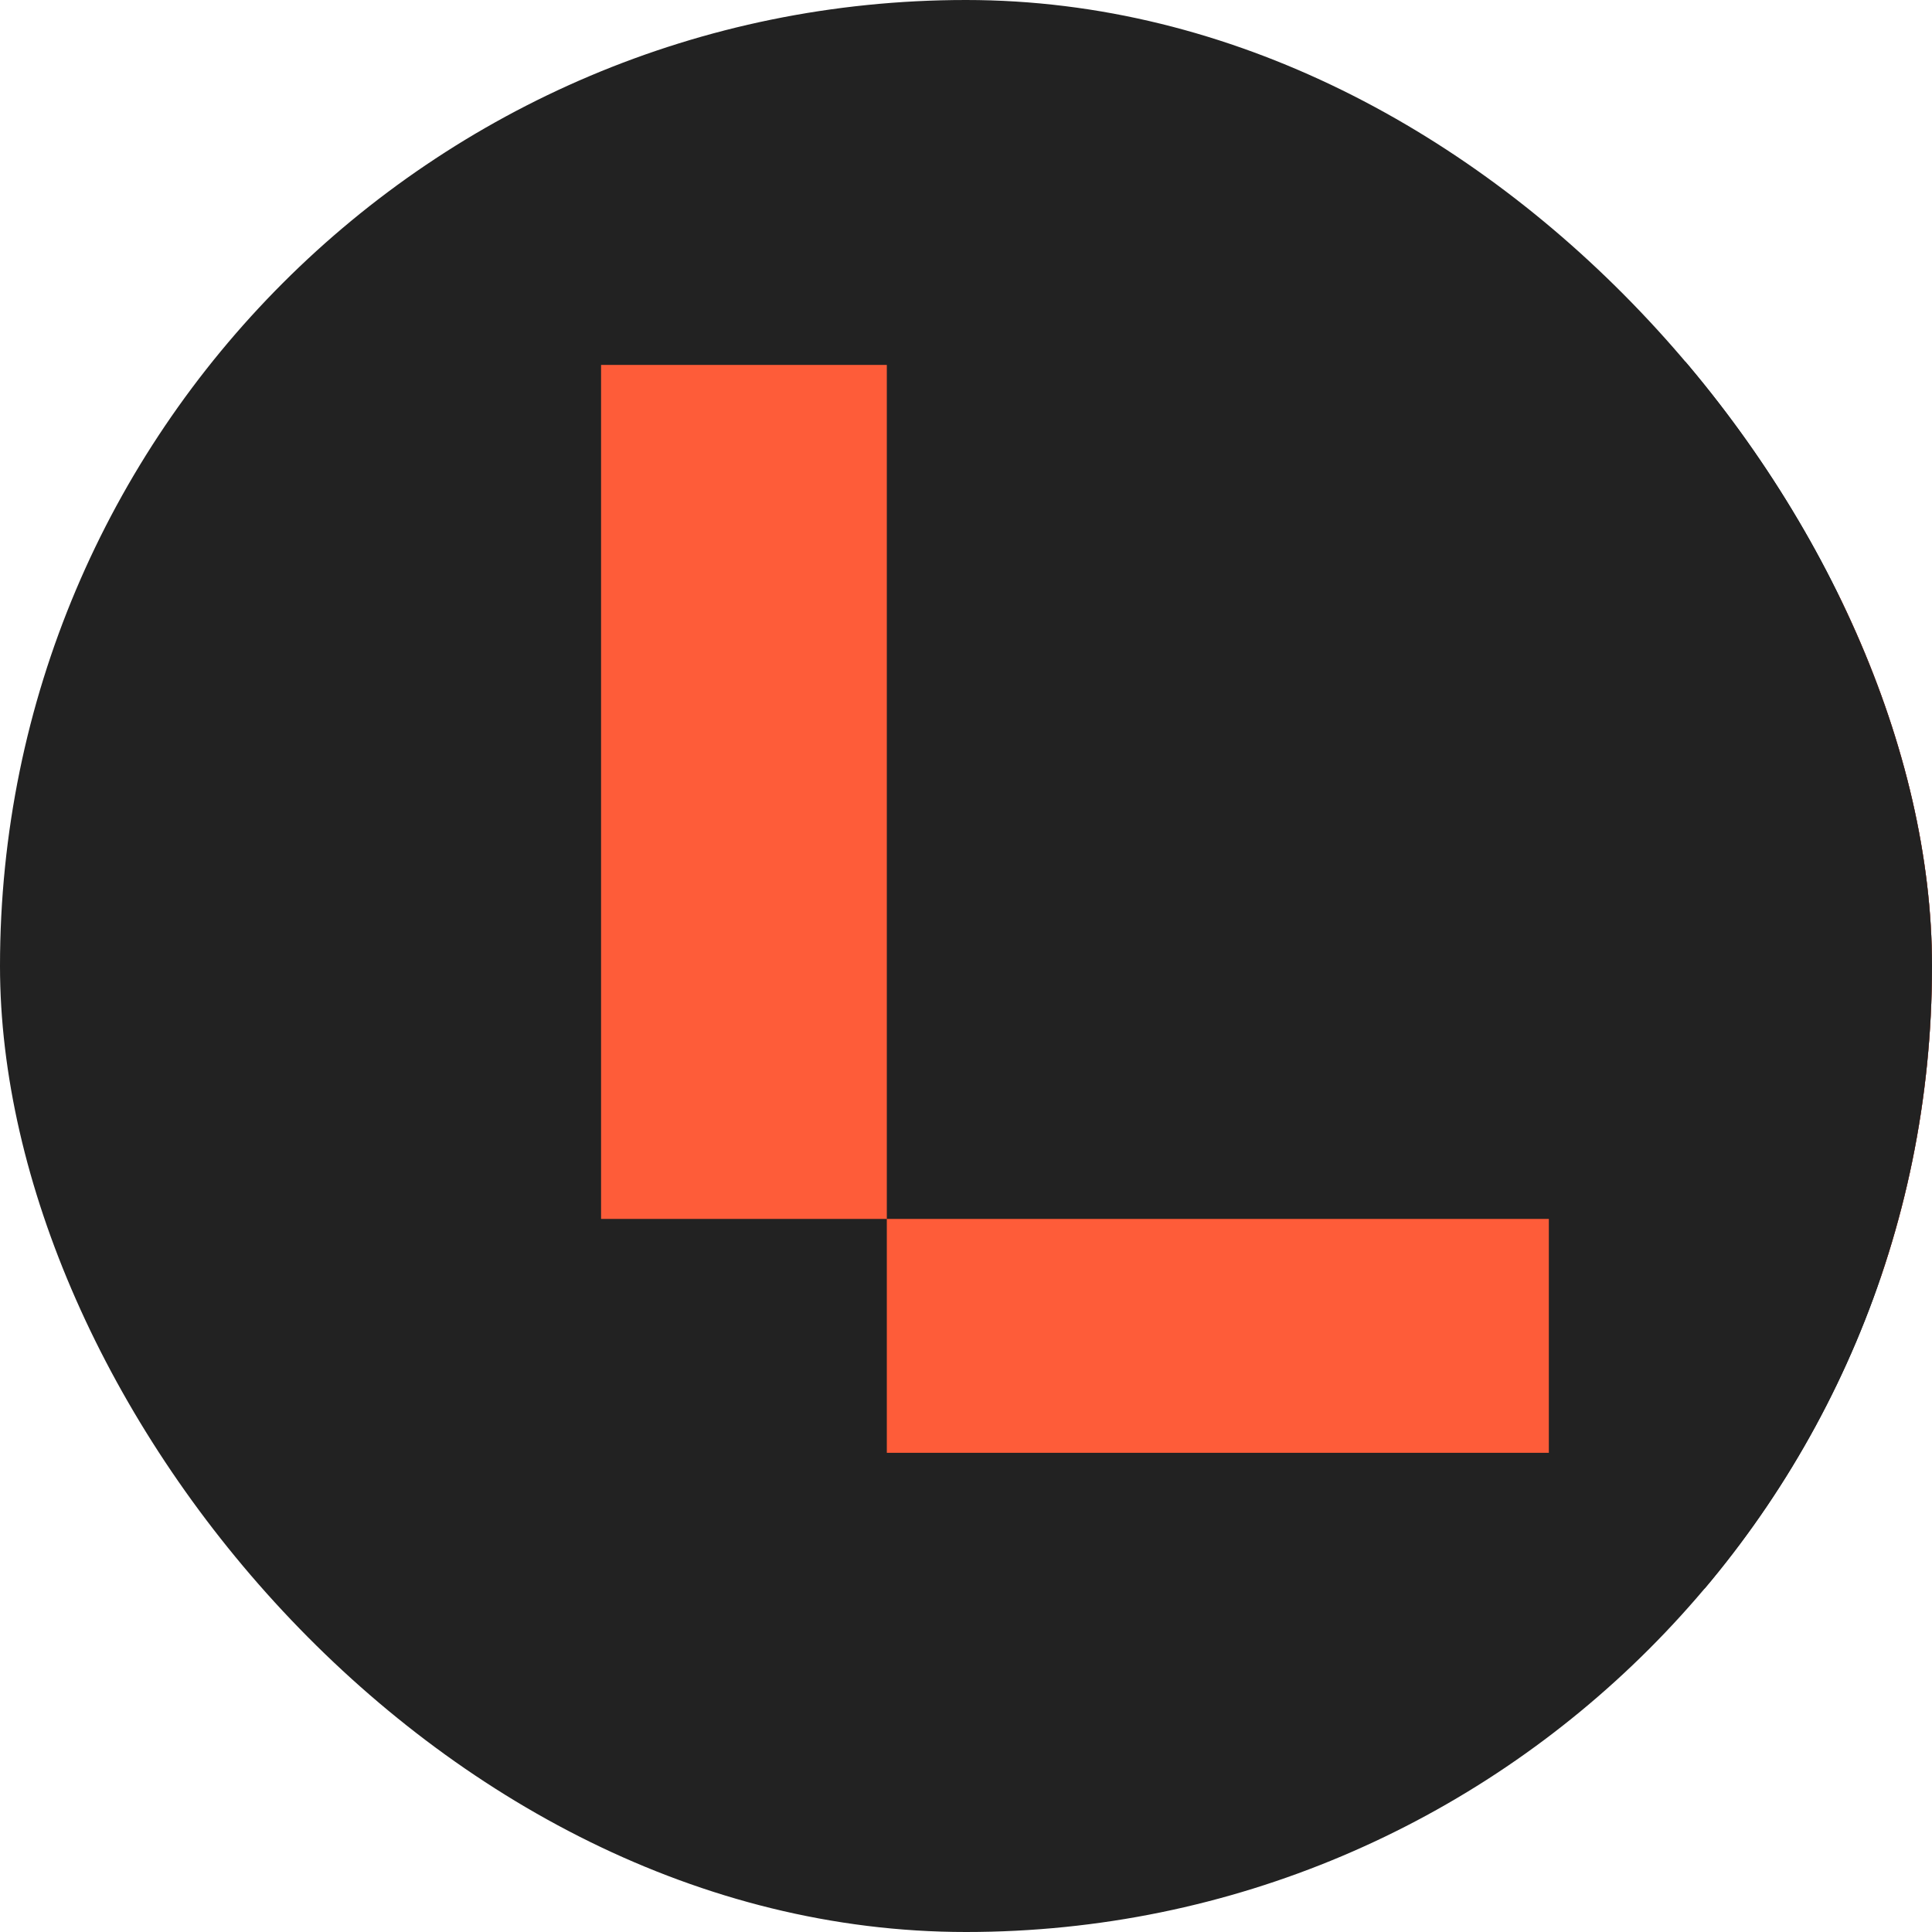 <?xml version="1.0" encoding="UTF-8"?> <svg xmlns="http://www.w3.org/2000/svg" width="180" height="180" viewBox="0 0 180 180" fill="none"><g clip-path="url(#clip0_1634_46)"><rect width="180" height="180" rx="90" fill="#222222"></rect><g clip-path="url(#clip1_1634_46)"><path d="M82.623 33.999H56V113.561H82.623V33.999ZM144.302 113.561H82.623V135.356H144.302V113.561ZM288.491 85.221C288.491 88.127 288.491 90.307 288.273 91.58H189.326C190.876 100.118 195.314 106.836 202.19 111.742C209.073 116.467 217.943 119.007 229.031 119.007C245.009 119.007 257.655 114.468 266.75 105.203L284.06 117.008C271.632 130.631 252.78 137.536 227.263 137.536C207.072 137.536 191.327 132.811 179.569 123.18C167.804 113.741 162.041 100.844 162.041 84.861C162.041 69.052 167.811 56.521 179.569 46.896C191.327 37.272 206.628 32.546 225.269 32.546C245.679 32.546 261.431 37.452 272.076 47.077C282.947 56.341 288.491 69.238 288.491 85.221ZM225.269 50.535C216.167 50.535 208.185 52.714 201.753 56.893C195.321 61.072 191.101 67.245 189.326 75.056H261.431C260.544 67.791 256.993 61.979 251.005 57.254C245.016 52.714 236.358 50.535 225.269 50.535ZM512.345 137.17C494.155 137.17 479.515 132.45 468.645 122.82C457.767 113.375 452.23 100.478 452.23 84.495C452.23 68.511 457.549 55.614 468.419 46.17C479.29 36.725 493.485 32 511.239 32C528.097 32 541.405 35.999 550.944 43.81V34.365H577.574V135.176H551.395V124.639C542.518 132.997 529.647 137.17 512.345 137.17ZM517.671 117.734C524.547 117.734 531.197 116.467 537.192 114.102C543.181 111.562 548.063 107.929 551.395 103.024V66.152C547.844 61.607 542.737 57.974 536.53 55.434C530.091 52.889 523.659 51.622 516.783 51.622C505.69 51.622 496.815 54.528 490.16 60.34C483.503 66.152 480.177 74.144 480.177 84.495C480.177 94.846 483.503 103.024 490.386 109.022C497.036 114.834 506.131 117.74 517.671 117.74M408.1 177V155.205H332.881V177H408.1ZM370.368 59.793C391.221 59.793 408.079 73.597 408.079 90.673C408.079 107.749 391.221 121.553 370.368 121.553C349.514 121.553 332.649 107.743 332.649 90.673C332.649 73.597 349.507 59.793 370.368 59.793ZM370.368 37.998C334.868 37.998 306.026 61.607 306.026 90.673C306.026 119.733 334.868 143.348 370.368 143.348C405.867 143.348 434.702 119.733 434.702 90.673C434.702 61.613 405.86 37.998 370.368 37.998Z" fill="#FE5C39"></path><rect x="157" y="17" width="25" height="131" fill="#222222"></rect></g></g><defs><clipPath id="clip0_1634_46"><rect width="180" height="180" rx="90" fill="white"></rect></clipPath><clipPath id="clip1_1634_46"><rect width="524" height="160" fill="white" transform="translate(0 15)"></rect></clipPath></defs></svg> 